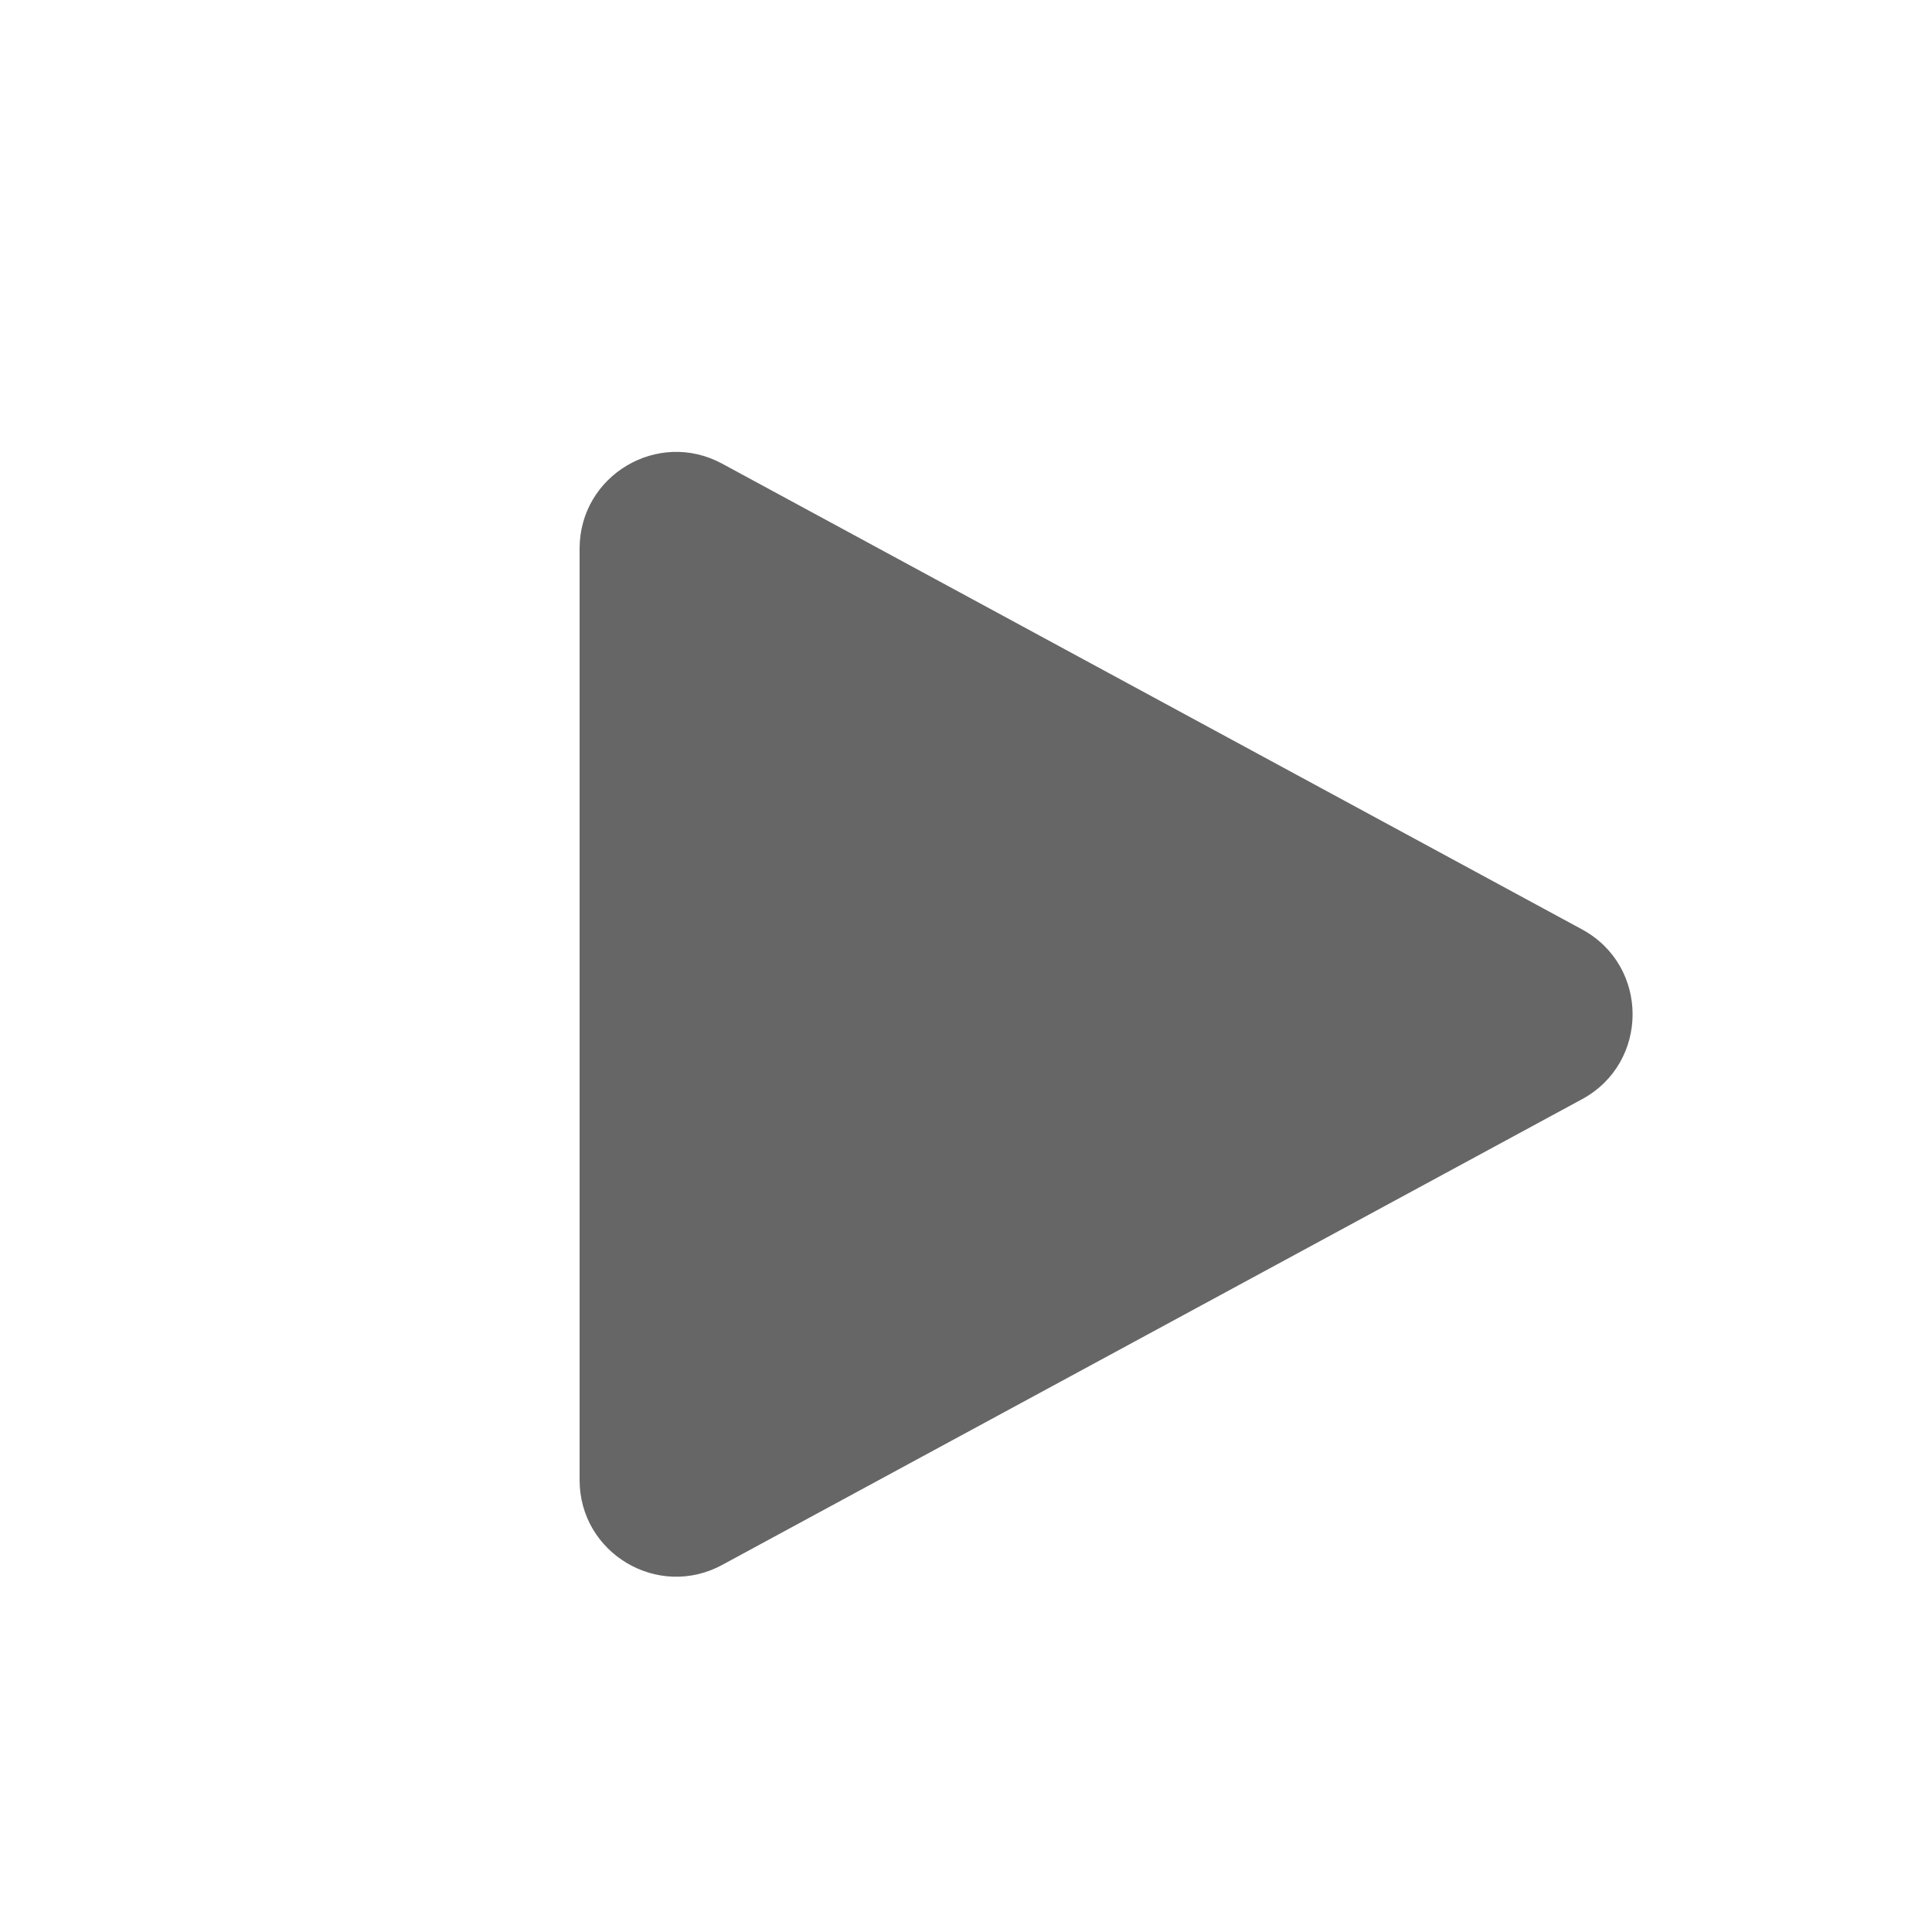 <svg width="20" height="20" viewBox="0 0 20 20" fill="none" xmlns="http://www.w3.org/2000/svg">
<path d="M6 5.679C6 4.921 6.81 4.439 7.476 4.8L16.377 9.621C17.075 9.999 17.075 11.001 16.377 11.379L7.476 16.2C6.81 16.561 6 16.079 6 15.321L6 5.679Z" fill="#666666"/>
</svg>
